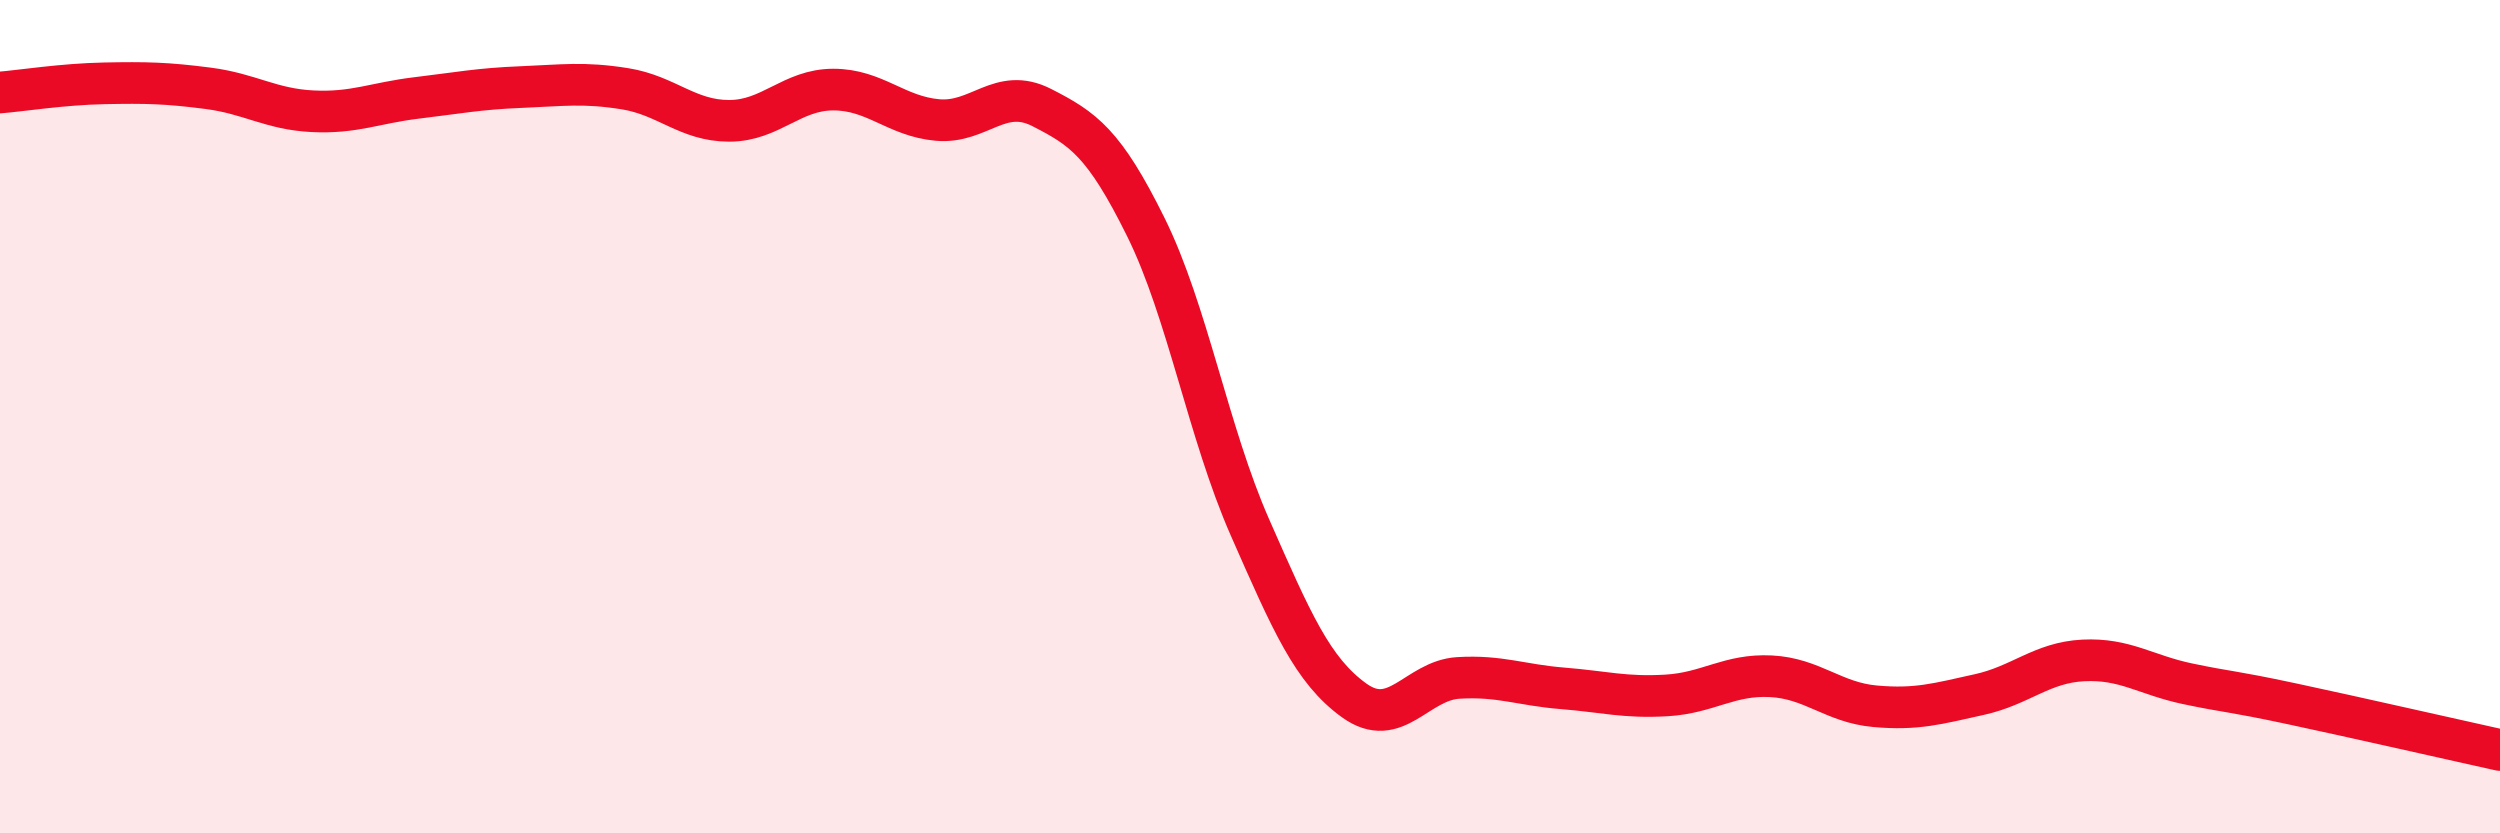
    <svg width="60" height="20" viewBox="0 0 60 20" xmlns="http://www.w3.org/2000/svg">
      <path
        d="M 0,2.22 C 0.5,2.18 1.5,2.02 2.5,2 C 3.5,1.98 4,1.99 5,2.12 C 6,2.25 6.5,2.62 7.5,2.67 C 8.5,2.72 9,2.47 10,2.35 C 11,2.23 11.5,2.13 12.5,2.09 C 13.5,2.05 14,1.97 15,2.13 C 16,2.29 16.5,2.9 17.5,2.9 C 18.5,2.9 19,2.15 20,2.15 C 21,2.15 21.5,2.79 22.5,2.88 C 23.5,2.97 24,2.07 25,2.58 C 26,3.09 26.5,3.43 27.5,5.45 C 28.5,7.47 29,10.39 30,12.66 C 31,14.93 31.5,16.09 32.5,16.81 C 33.5,17.53 34,16.33 35,16.27 C 36,16.21 36.5,16.44 37.5,16.52 C 38.5,16.6 39,16.75 40,16.69 C 41,16.63 41.5,16.18 42.5,16.23 C 43.5,16.28 44,16.86 45,16.95 C 46,17.04 46.5,16.89 47.5,16.67 C 48.5,16.45 49,15.9 50,15.85 C 51,15.8 51.5,16.2 52.5,16.41 C 53.5,16.62 53.5,16.57 55,16.89 C 56.5,17.21 59,17.78 60,18L60 20L0 20Z"
        fill="#EB0A25"
        opacity="0.1"
        stroke-linecap="round"
        stroke-linejoin="round"
      />
      <path
        d="M 0,2.22 C 0.5,2.18 1.5,2.02 2.5,2 C 3.5,1.98 4,1.99 5,2.12 C 6,2.25 6.5,2.62 7.5,2.67 C 8.5,2.72 9,2.47 10,2.35 C 11,2.23 11.5,2.13 12.5,2.09 C 13.5,2.05 14,1.97 15,2.13 C 16,2.29 16.5,2.9 17.5,2.9 C 18.5,2.9 19,2.15 20,2.15 C 21,2.15 21.5,2.79 22.5,2.88 C 23.5,2.97 24,2.07 25,2.58 C 26,3.09 26.5,3.43 27.5,5.45 C 28.5,7.47 29,10.39 30,12.66 C 31,14.93 31.5,16.09 32.5,16.81 C 33.5,17.53 34,16.33 35,16.27 C 36,16.21 36.5,16.44 37.5,16.52 C 38.5,16.6 39,16.75 40,16.69 C 41,16.63 41.5,16.18 42.5,16.23 C 43.5,16.28 44,16.86 45,16.95 C 46,17.04 46.5,16.89 47.5,16.67 C 48.5,16.45 49,15.9 50,15.85 C 51,15.8 51.5,16.2 52.5,16.41 C 53.5,16.62 53.5,16.57 55,16.89 C 56.5,17.21 59,17.78 60,18"
        stroke="#EB0A25"
        stroke-width="1"
        fill="none"
        stroke-linecap="round"
        stroke-linejoin="round"
      />
    </svg>
  